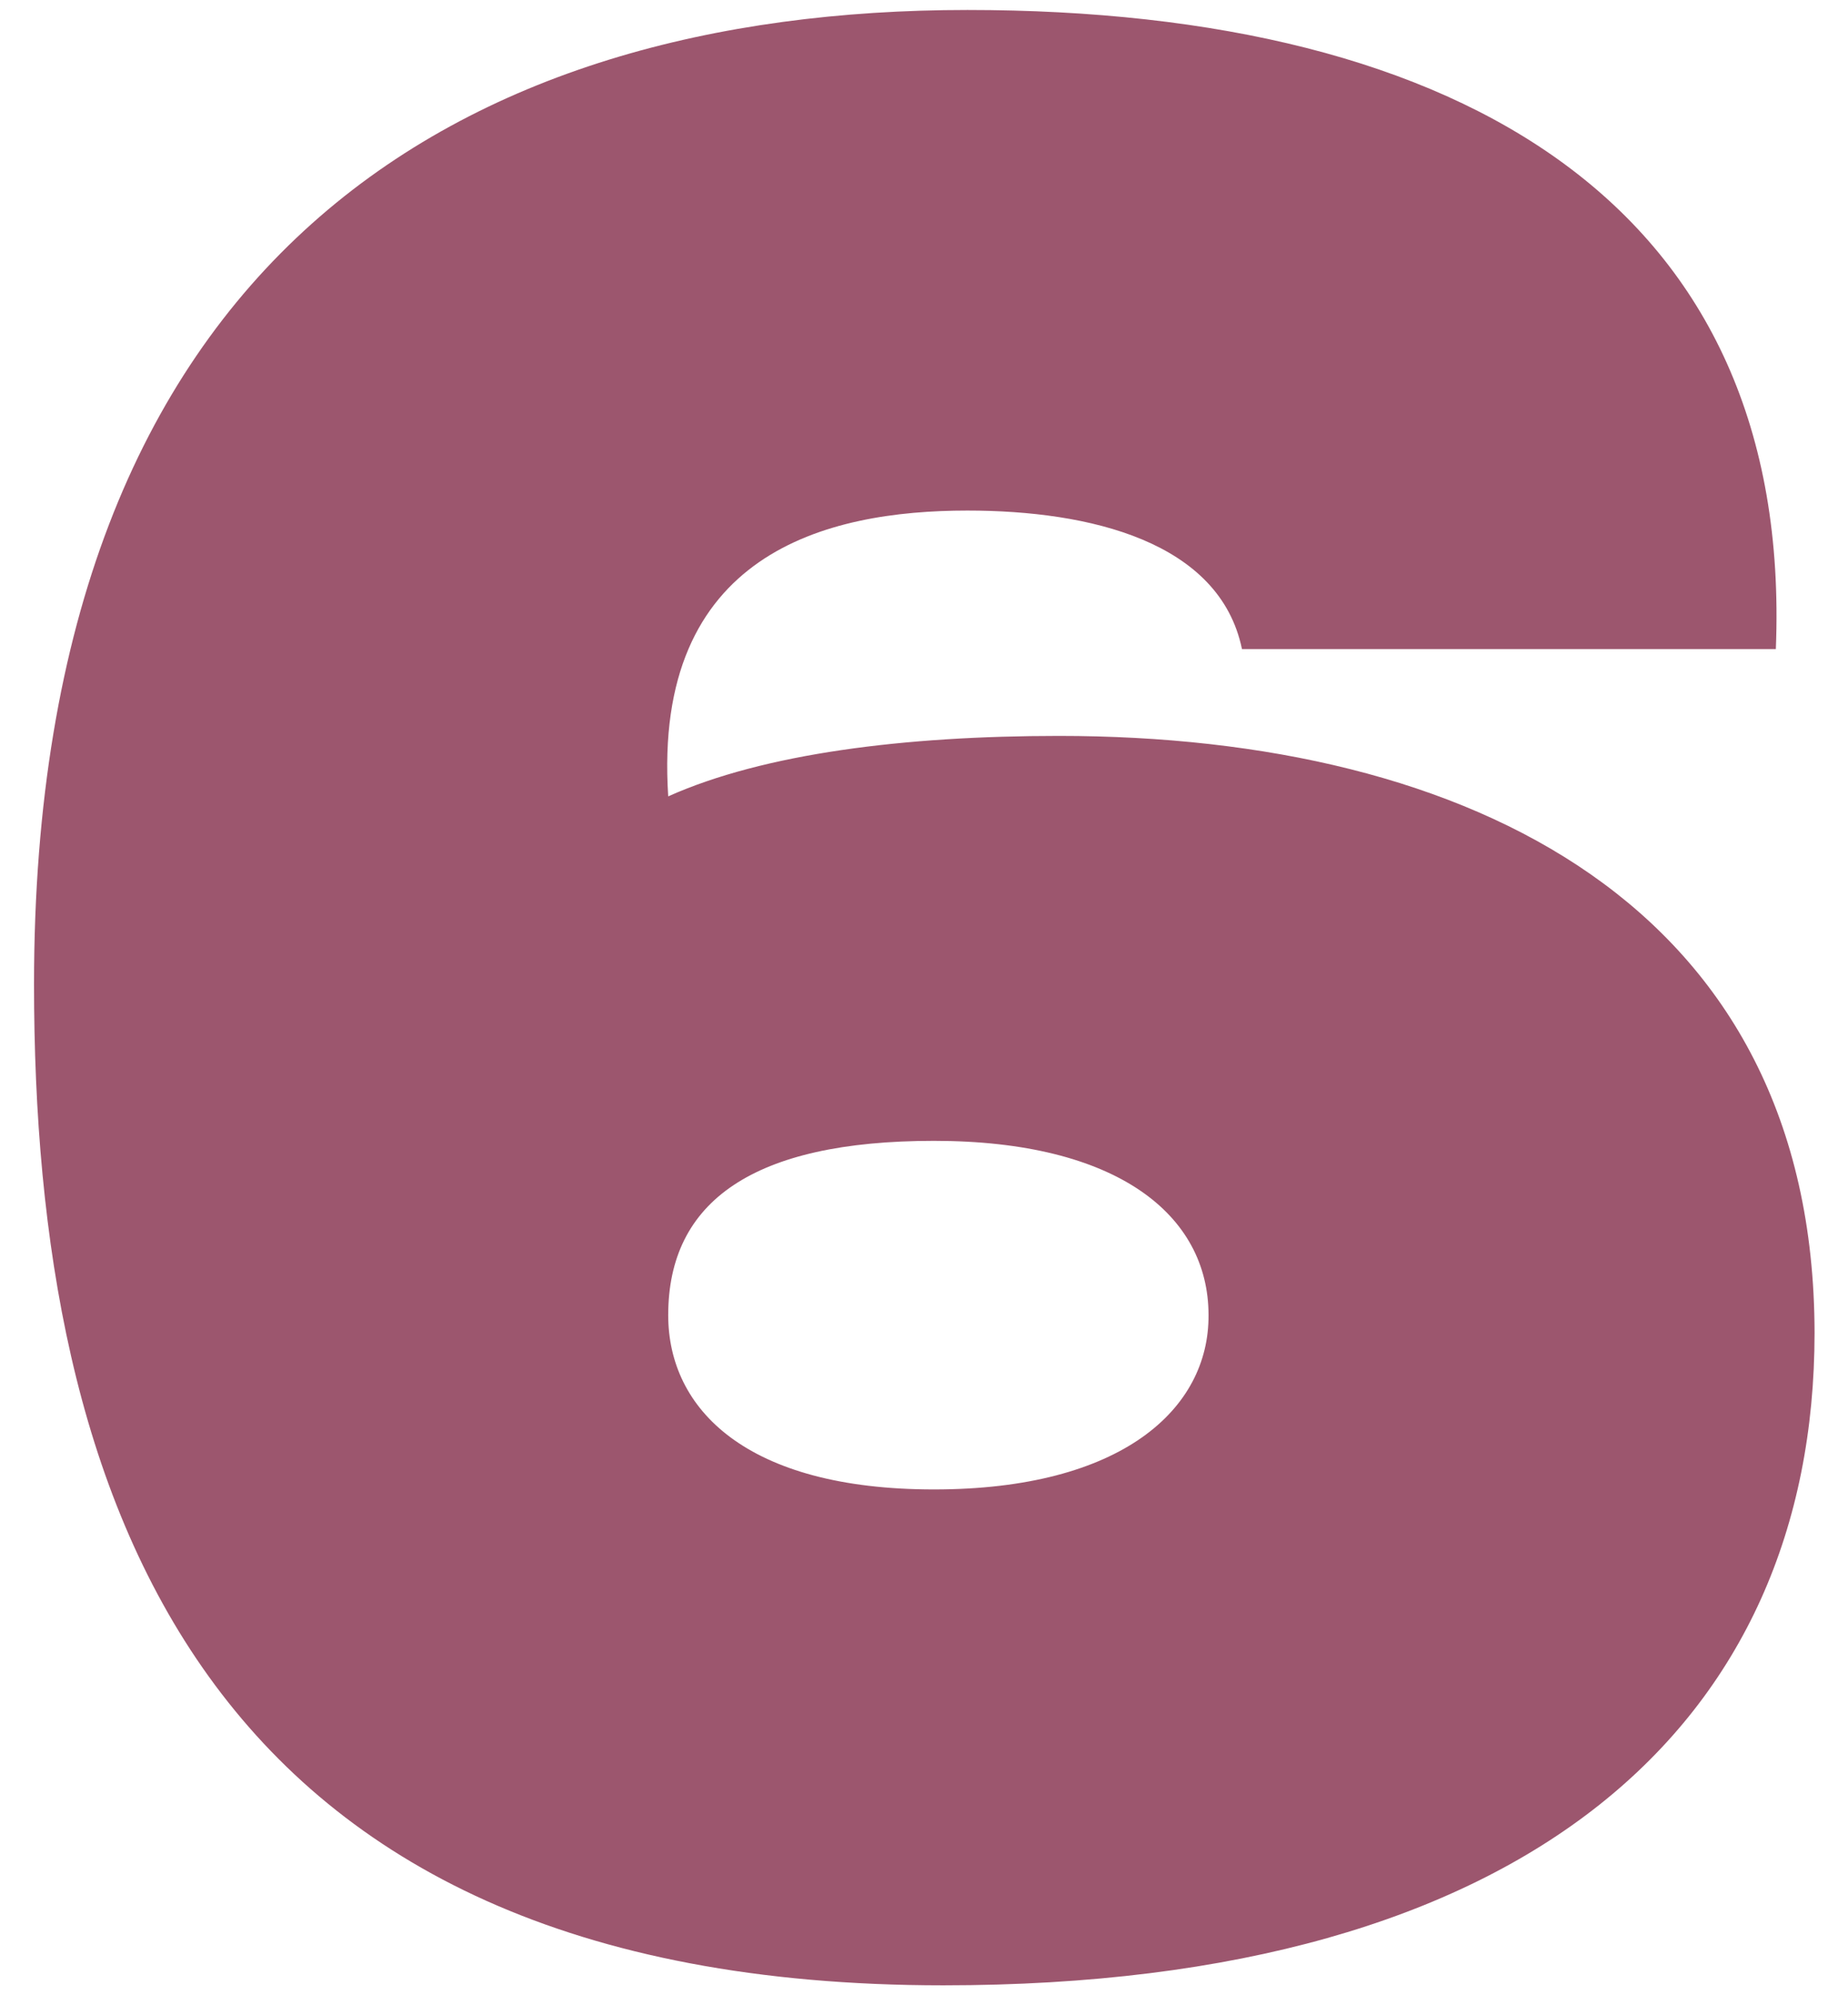 <svg xmlns="http://www.w3.org/2000/svg" xmlns:xlink="http://www.w3.org/1999/xlink" version="1.1" id="Layer_1" x="0px" y="0px" viewBox="0 0 315 340" style="enable-background:new 0 0 315 340;" xml:space="preserve"><style type="text/css">
	.st0{fill:#9C566E;}
</style><path class="st0" d="M159.2,253.8c-32,0-45.3-13.7-45.3-29.7c0-19.4,14.5-29.7,45.3-29.7c31.2,0,46.8,12.6,46.8,29.7  C206.1,240.1,191.2,253.8,159.2,253.8 M180.5,125.4c-26.3,0-50.3,3-66.6,10.3c-2.7-41.5,27-48.7,51-48.7c20.9,0,43,5.3,46.8,23.6h91  c3-75-52.9-108.9-137.8-108.9C78.9,1.7,5.8,43.6,5.8,167.7c0,87.2,27.8,170.6,155,170.6c100.1,0,148.5-44.9,148.5-111.2  C309.2,154.4,250.6,125.4,180.5,125.4"/></svg>